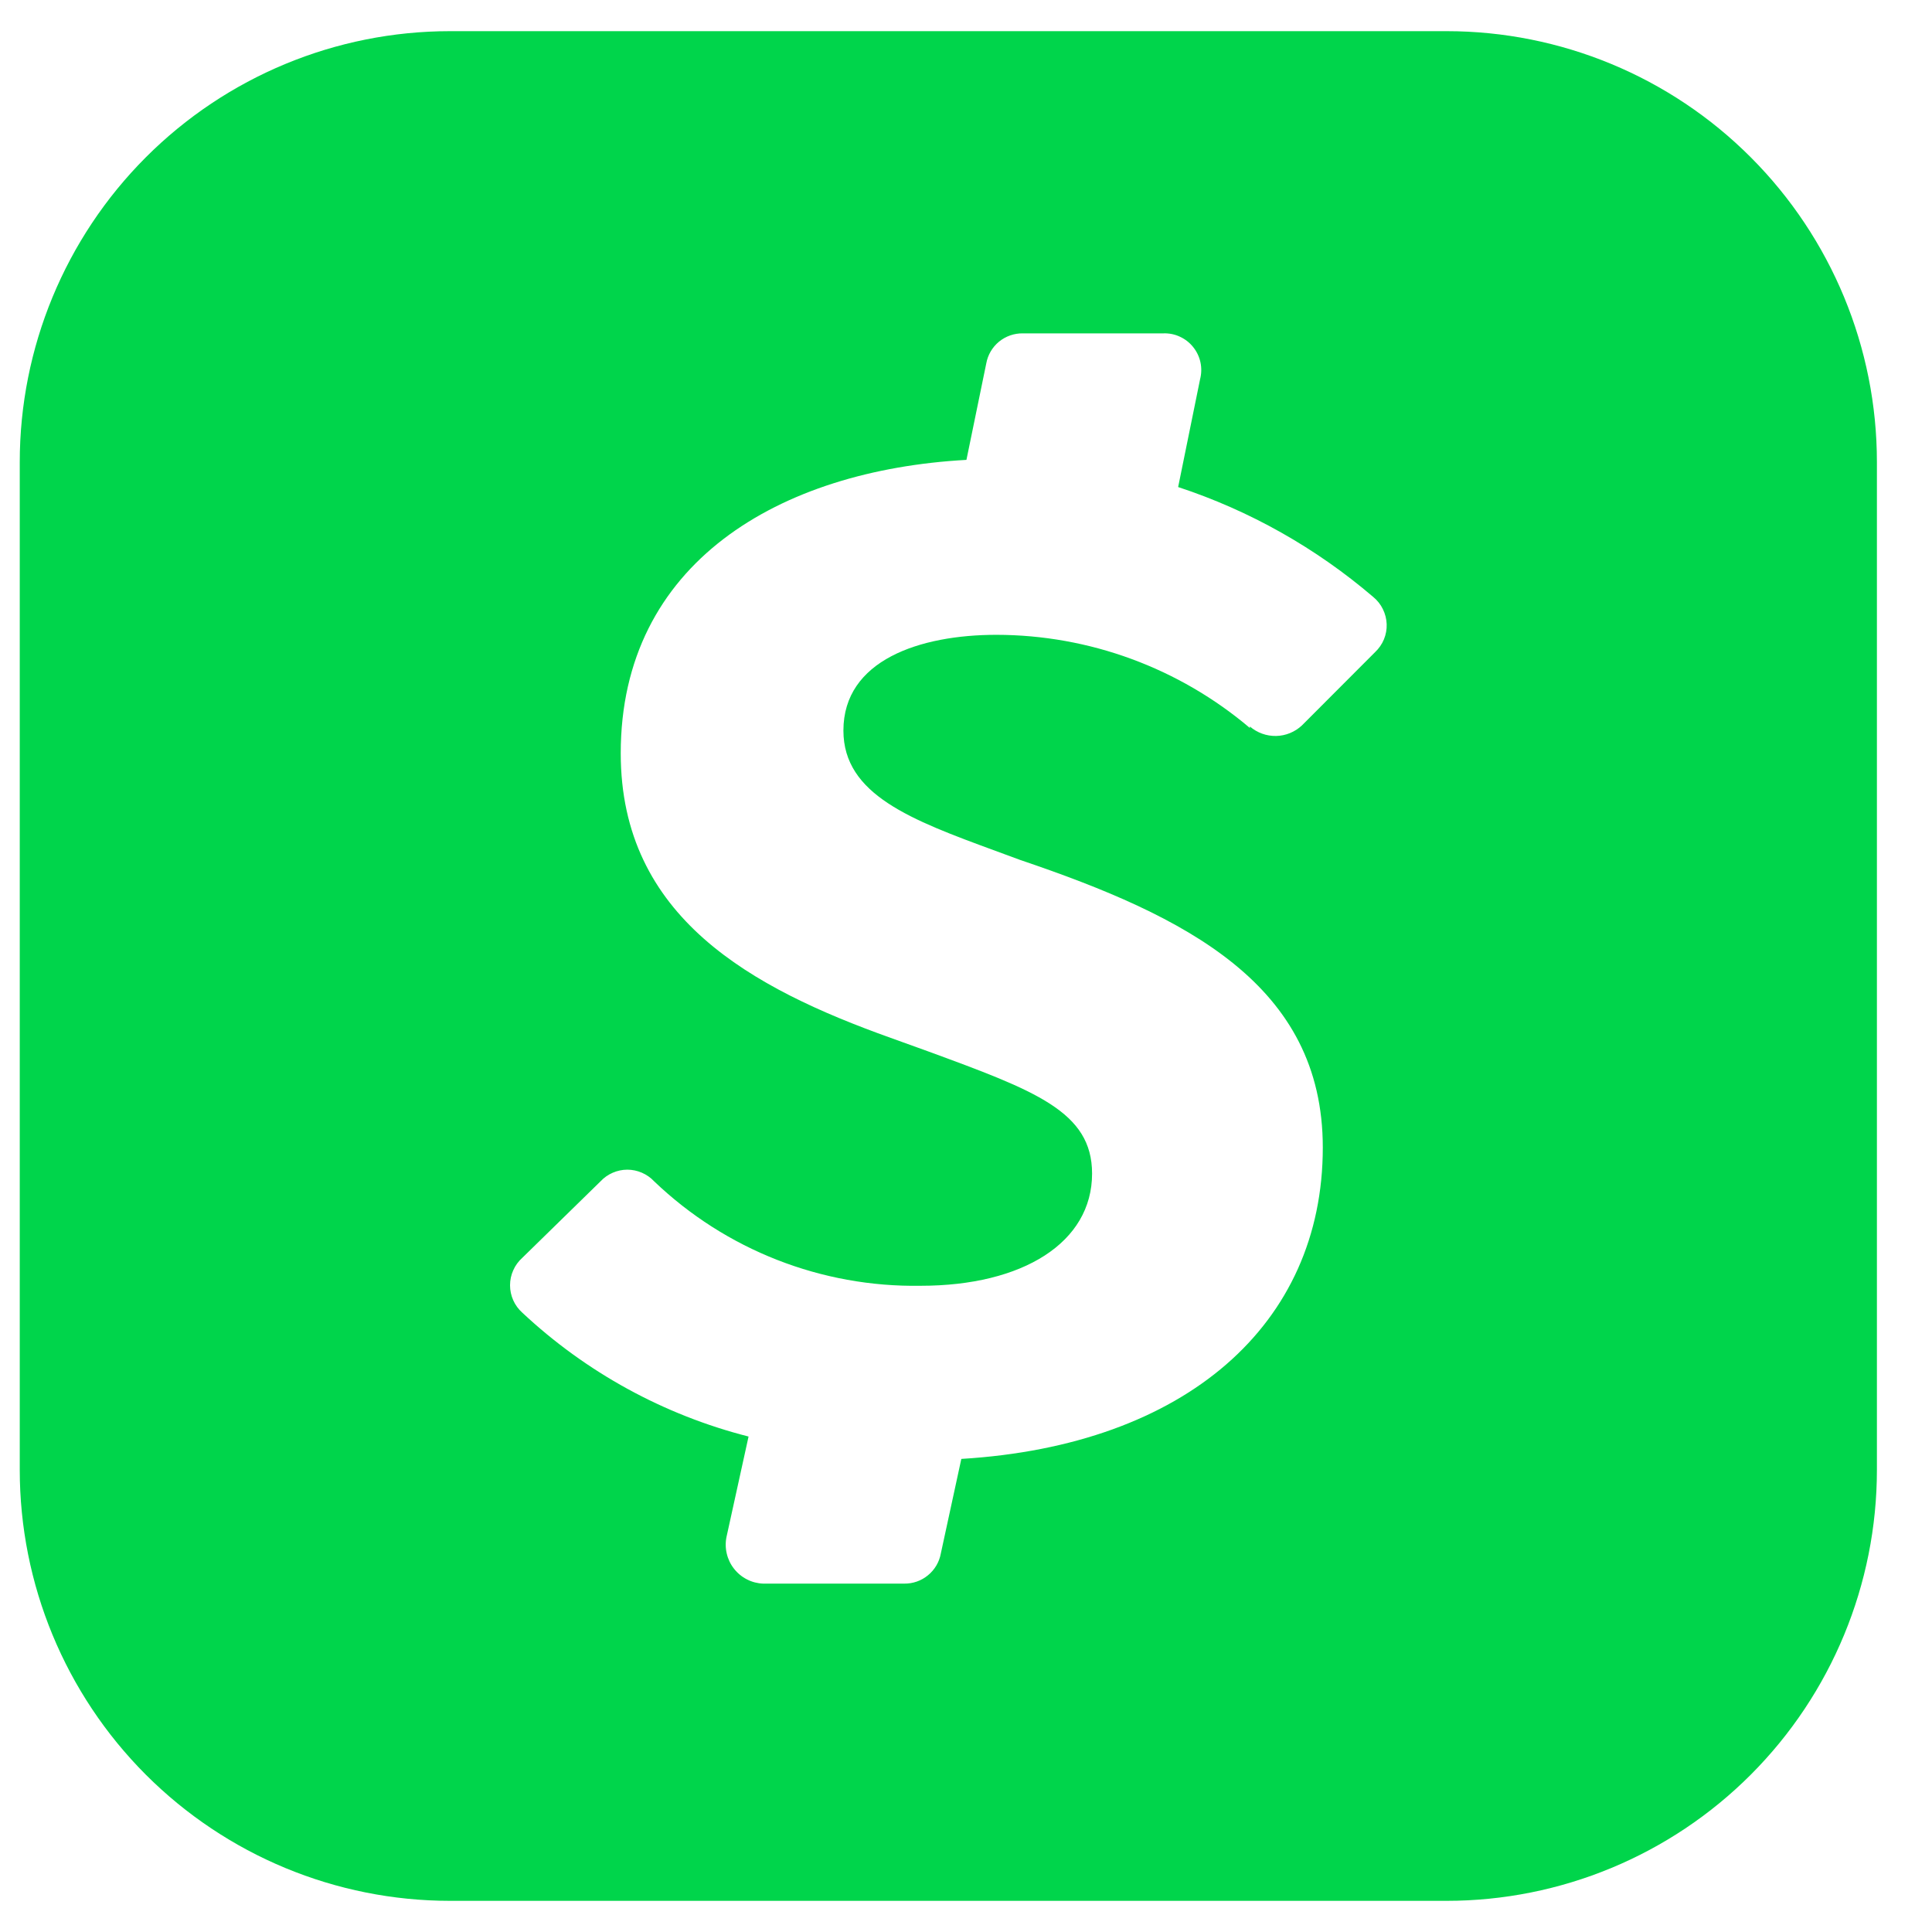 <svg width="31" height="31" viewBox="0 0 31 31" fill="none" xmlns="http://www.w3.org/2000/svg">
<path d="M7.222 0.5C5.39 0.5 3.634 1.228 2.339 2.525C1.044 3.822 0.317 5.581 0.317 7.414V23.585C0.317 25.419 1.044 27.178 2.339 28.475C3.634 29.771 5.39 30.5 7.222 30.5H23.211C25.042 30.5 26.799 29.771 28.093 28.475C29.388 27.178 30.116 25.419 30.116 23.585V7.414C30.116 5.581 29.388 3.822 28.093 2.525C26.799 1.228 25.042 0.5 23.211 0.5H7.222ZM20.055 11.681C18.919 10.718 17.478 10.188 15.989 10.186C14.761 10.186 13.533 10.592 13.533 11.722C13.533 12.752 14.626 13.158 15.972 13.652L16.371 13.799C19.033 14.7 21.225 15.8 21.225 18.413C21.225 21.249 19.027 23.191 15.425 23.409L15.096 24.927C15.071 25.064 14.998 25.188 14.89 25.276C14.783 25.365 14.647 25.412 14.508 25.41H12.246C12.155 25.407 12.066 25.384 11.985 25.342C11.904 25.301 11.833 25.242 11.777 25.17C11.721 25.099 11.681 25.015 11.661 24.927C11.64 24.838 11.639 24.746 11.658 24.657L12.011 23.05C10.652 22.704 9.403 22.02 8.379 21.061C8.318 21.006 8.268 20.938 8.235 20.863C8.201 20.787 8.184 20.705 8.184 20.623C8.184 20.54 8.201 20.458 8.235 20.383C8.268 20.307 8.318 20.239 8.379 20.184L9.637 18.954C9.692 18.895 9.758 18.849 9.832 18.817C9.906 18.785 9.985 18.768 10.066 18.768C10.146 18.768 10.226 18.785 10.3 18.817C10.373 18.849 10.44 18.895 10.495 18.954C11.645 20.055 13.182 20.657 14.773 20.631C16.412 20.631 17.523 19.937 17.523 18.831C17.523 17.836 16.612 17.501 14.879 16.865L14.291 16.653C12.07 15.859 9.96 14.723 9.96 12.087C9.96 9.033 12.504 7.544 15.507 7.379L15.825 5.832C15.85 5.694 15.922 5.571 16.03 5.482C16.138 5.394 16.273 5.347 16.412 5.349H18.669C18.76 5.346 18.851 5.364 18.933 5.403C19.016 5.441 19.089 5.498 19.146 5.57C19.203 5.641 19.243 5.725 19.262 5.814C19.281 5.903 19.279 5.996 19.256 6.085L18.904 7.815C20.053 8.193 21.116 8.793 22.036 9.58C22.1 9.633 22.153 9.699 22.189 9.774C22.226 9.849 22.247 9.931 22.25 10.015C22.253 10.098 22.238 10.181 22.206 10.259C22.174 10.336 22.126 10.405 22.065 10.463L20.89 11.64C20.778 11.745 20.63 11.806 20.476 11.809C20.322 11.812 20.172 11.758 20.055 11.657V11.681Z" fill="#00D54B"/>
</svg>
